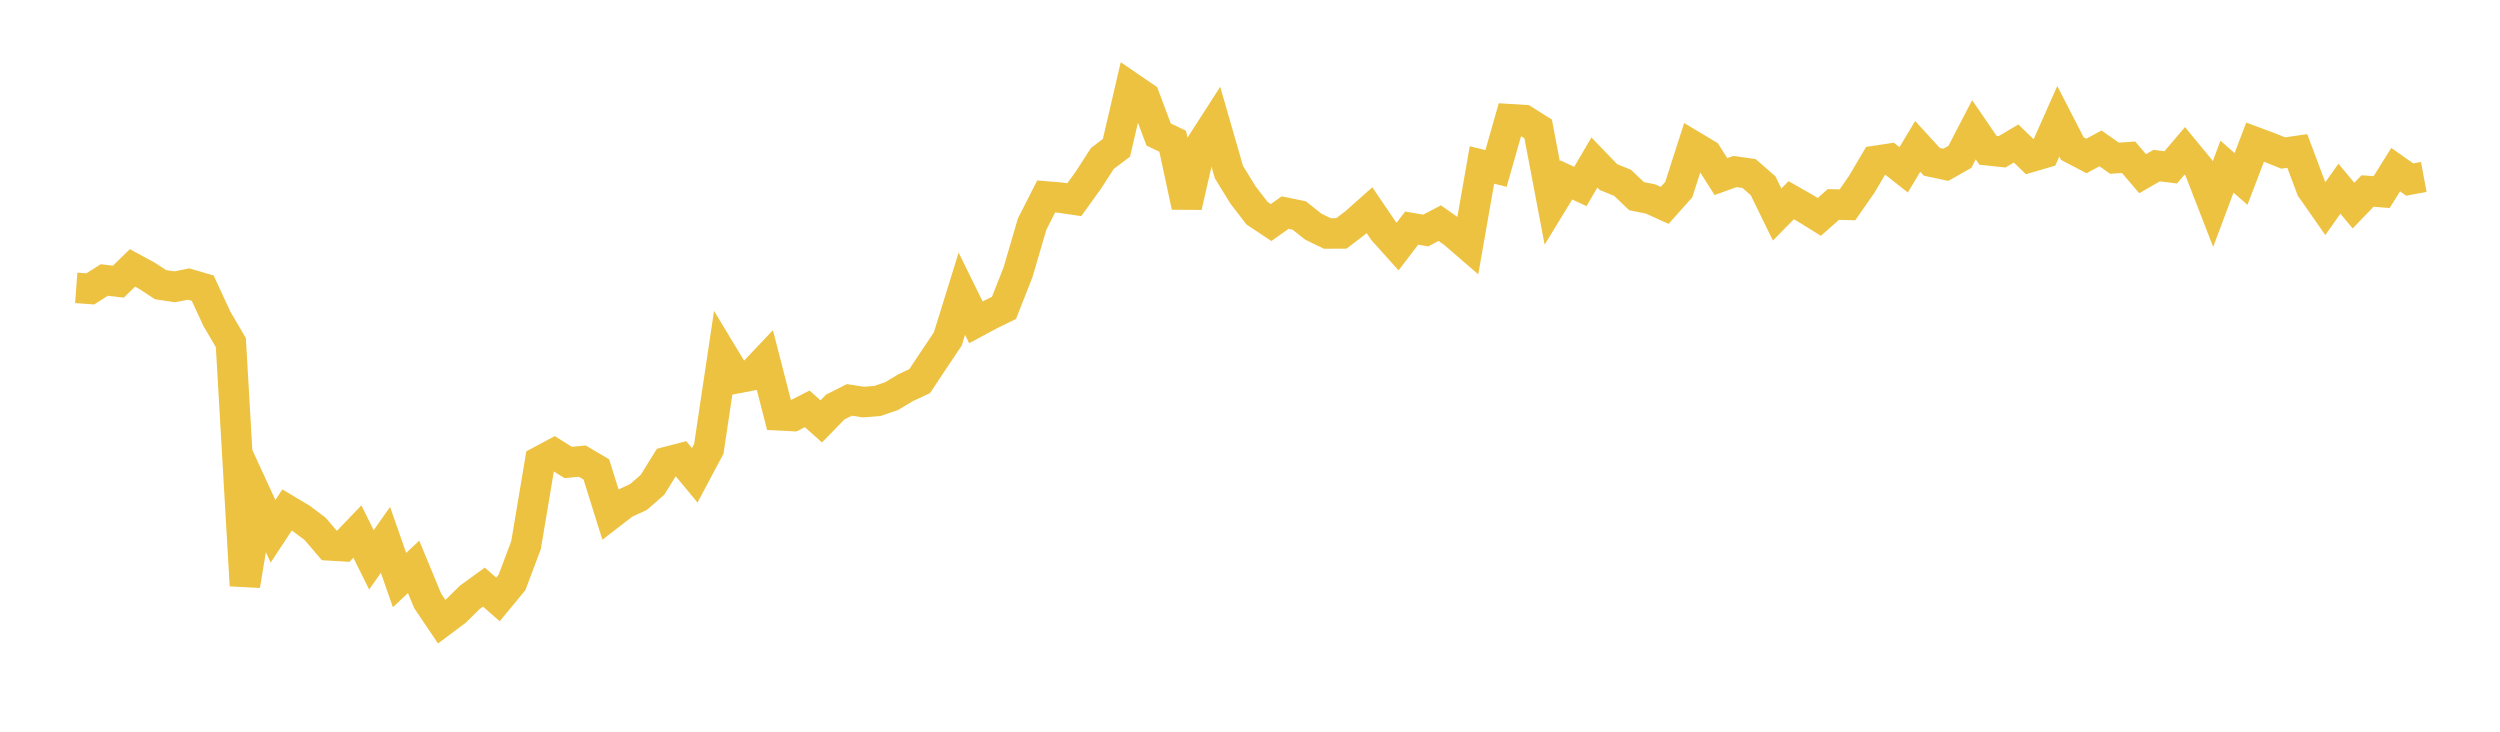 <svg width="164" height="48" xmlns="http://www.w3.org/2000/svg" xmlns:xlink="http://www.w3.org/1999/xlink"><path fill="none" stroke="rgb(237,194,64)" stroke-width="2" d="M5,18.884L5.922,18.952L6.844,18.368L7.766,18.476L8.689,17.575L9.611,18.073L10.533,18.674L11.455,18.814L12.377,18.633L13.299,18.905L14.222,20.901L15.144,22.476L16.066,38.408L16.988,32.853L17.91,34.854L18.832,33.454L19.754,34.003L20.677,34.698L21.599,35.777L22.521,35.831L23.443,34.87L24.365,36.724L25.287,35.416L26.21,38.051L27.132,37.185L28.054,39.414L28.976,40.782L29.898,40.092L30.82,39.185L31.743,38.514L32.665,39.324L33.587,38.207L34.509,35.757L35.431,30.256L36.353,29.763L37.275,30.338L38.198,30.249L39.12,30.795L40.042,33.738L40.964,33.028L41.886,32.603L42.808,31.798L43.731,30.307L44.653,30.068L45.575,31.181L46.497,29.449L47.419,23.285L48.341,24.811L49.263,24.635L50.186,23.66L51.108,27.246L52.03,27.291L52.952,26.821L53.874,27.643L54.796,26.698L55.719,26.234L56.641,26.377L57.563,26.301L58.485,25.987L59.407,25.434L60.329,25.003L61.251,23.615L62.174,22.238L63.096,19.266L64.018,21.143L64.94,20.648L65.862,20.197L66.784,17.856L67.707,14.703L68.629,12.888L69.551,12.964L70.473,13.1L71.395,11.82L72.317,10.393L73.24,9.694L74.162,5.732L75.084,6.362L76.006,8.823L76.928,9.267L77.85,13.549L78.772,9.524L79.695,8.088L80.617,11.287L81.539,12.787L82.461,13.987L83.383,14.599L84.305,13.945L85.228,14.136L86.15,14.867L87.072,15.316L87.994,15.313L88.916,14.608L89.838,13.789L90.76,15.144L91.683,16.171L92.605,14.964L93.527,15.122L94.449,14.639L95.371,15.289L96.293,16.086L97.216,10.821L98.138,11.051L99.06,7.821L99.982,7.878L100.904,8.46L101.826,13.316L102.749,11.804L103.671,12.232L104.593,10.661L105.515,11.618L106.437,11.99L107.359,12.869L108.281,13.054L109.204,13.472L110.126,12.439L111.048,9.575L111.97,10.127L112.892,11.583L113.814,11.252L114.737,11.383L115.659,12.186L116.581,14.072L117.503,13.133L118.425,13.658L119.347,14.228L120.269,13.414L121.192,13.437L122.114,12.115L123.036,10.554L123.958,10.414L124.88,11.139L125.802,9.602L126.725,10.614L127.647,10.811L128.569,10.289L129.491,8.512L130.413,9.86L131.335,9.958L132.257,9.413L133.18,10.306L134.102,10.035L135.024,7.957L135.946,9.749L136.868,10.233L137.79,9.733L138.713,10.38L139.635,10.315L140.557,11.395L141.479,10.864L142.401,10.978L143.323,9.894L144.246,11.014L145.168,13.392L146.09,10.932L147.012,11.739L147.934,9.324L148.856,9.666L149.778,10.038L150.701,9.904L151.623,12.36L152.545,13.681L153.467,12.379L154.389,13.487L155.311,12.529L156.234,12.602L157.156,11.129L158.078,11.779L159,11.607"></path></svg>